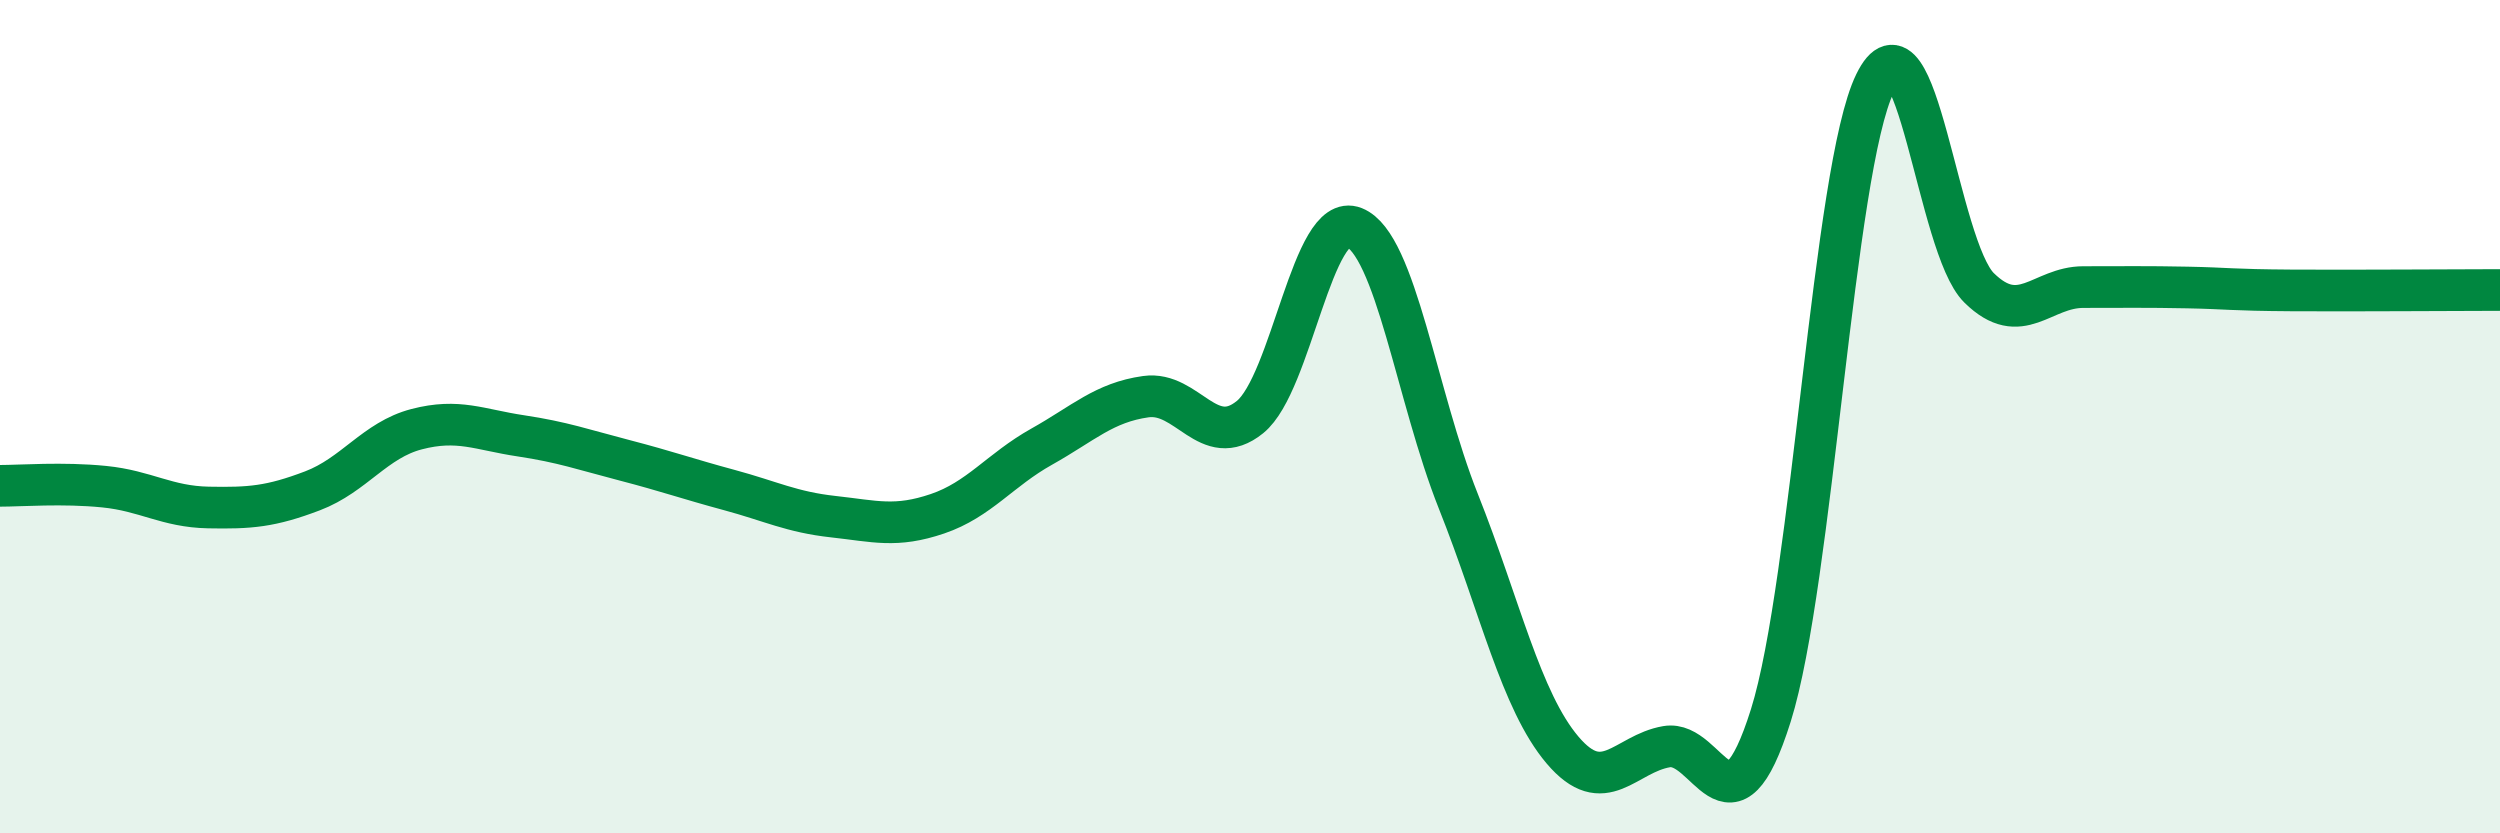 
    <svg width="60" height="20" viewBox="0 0 60 20" xmlns="http://www.w3.org/2000/svg">
      <path
        d="M 0,11.66 C 0.5,11.66 1.5,11.58 2.5,11.68 C 3.5,11.78 4,12.16 5,12.18 C 6,12.2 6.5,12.16 7.5,11.78 C 8.5,11.4 9,10.56 10,10.3 C 11,10.04 11.5,10.31 12.5,10.46 C 13.5,10.61 14,10.79 15,11.05 C 16,11.31 16.5,11.49 17.5,11.76 C 18.5,12.03 19,12.29 20,12.4 C 21,12.51 21.5,12.67 22.5,12.33 C 23.5,11.99 24,11.28 25,10.72 C 26,10.16 26.5,9.66 27.5,9.52 C 28.5,9.38 29,10.82 30,10.01 C 31,9.2 31.5,5.06 32.5,5.46 C 33.5,5.86 34,9.52 35,12.03 C 36,14.54 36.5,16.82 37.5,18 C 38.5,19.18 39,18.09 40,17.92 C 41,17.75 41.5,20.35 42.5,17.17 C 43.5,13.99 44,4.05 45,2 C 46,-0.05 46.5,5.93 47.5,6.91 C 48.5,7.89 49,6.89 50,6.89 C 51,6.89 51.5,6.88 52.5,6.9 C 53.5,6.92 53.5,6.96 55,6.97 C 56.5,6.98 59,6.96 60,6.96L60 20L0 20Z"
        fill="#008740"
        opacity="0.1"
        stroke-linecap="round"
        stroke-linejoin="round"
      />
      <path
        d="M 0,11.66 C 0.5,11.66 1.5,11.58 2.5,11.68 C 3.5,11.78 4,12.16 5,12.18 C 6,12.2 6.5,12.16 7.5,11.78 C 8.5,11.4 9,10.56 10,10.3 C 11,10.04 11.5,10.31 12.5,10.46 C 13.5,10.61 14,10.79 15,11.05 C 16,11.31 16.5,11.49 17.5,11.76 C 18.5,12.03 19,12.29 20,12.4 C 21,12.51 21.5,12.67 22.5,12.33 C 23.5,11.99 24,11.28 25,10.72 C 26,10.16 26.5,9.66 27.5,9.52 C 28.5,9.38 29,10.82 30,10.01 C 31,9.2 31.5,5.06 32.5,5.46 C 33.5,5.86 34,9.52 35,12.03 C 36,14.54 36.5,16.82 37.5,18 C 38.5,19.18 39,18.09 40,17.92 C 41,17.75 41.5,20.35 42.5,17.17 C 43.5,13.99 44,4.05 45,2 C 46,-0.05 46.5,5.93 47.5,6.91 C 48.5,7.89 49,6.89 50,6.89 C 51,6.89 51.5,6.88 52.5,6.9 C 53.5,6.92 53.5,6.96 55,6.97 C 56.5,6.98 59,6.96 60,6.96"
        stroke="#008740"
        stroke-width="1"
        fill="none"
        stroke-linecap="round"
        stroke-linejoin="round"
      />
    </svg>
  